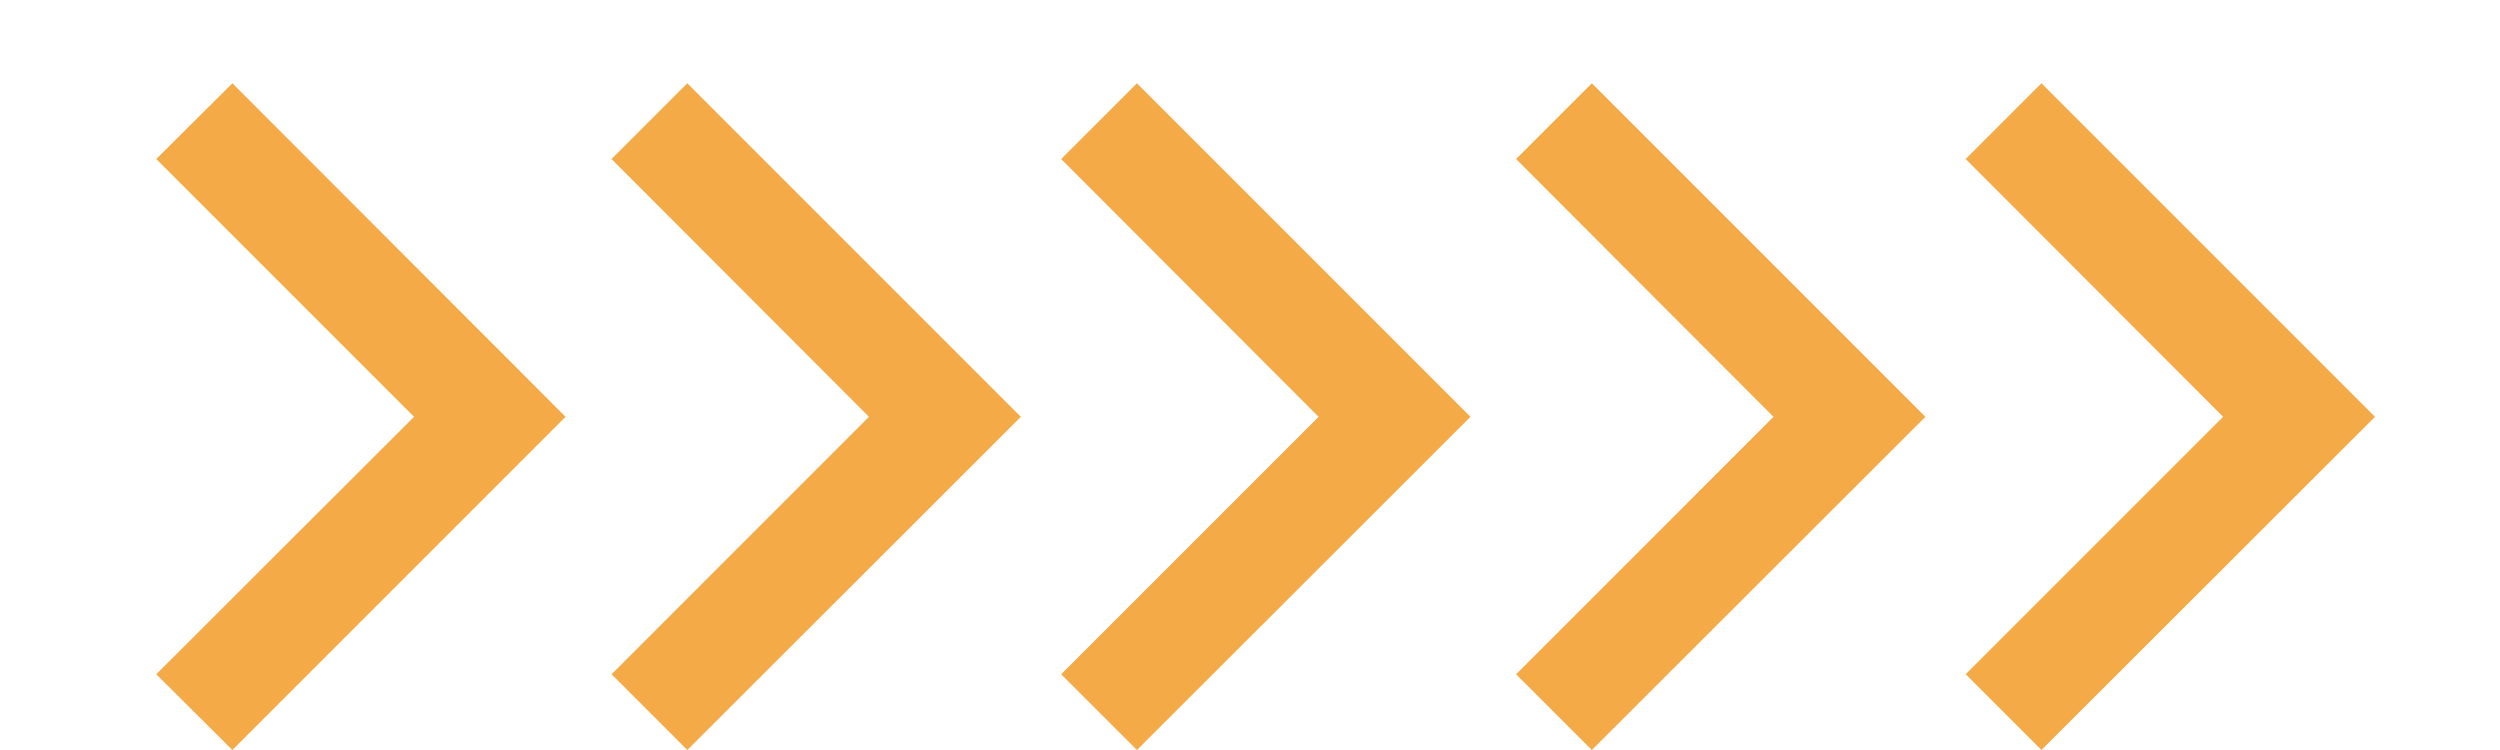<svg width="80" height="24" viewBox="0 0 80 24" fill="none" xmlns="http://www.w3.org/2000/svg">
    <path d="M42.195 13.338L33.957 5.089L36.382 2.665L47.055 13.338L36.382 24L33.957 21.576L42.195 13.338Z" fill="#F3AA47"/>
    <path d="M27.807 13.338L19.57 5.089L21.994 2.665L32.667 13.338L21.994 24L19.57 21.576L27.807 13.338Z" fill="#F3AA47"/>
    <path d="M13.249 13.338L5 5.089L7.436 2.665L18.098 13.338L7.436 24L5 21.576L13.249 13.338Z" fill="#F3AA47"/>
    <path d="M71.139 13.338L62.902 5.088L65.326 2.664L76 13.338L65.326 23.999L62.902 21.575L71.139 13.338Z" fill="#F3AA47"/>
    <path d="M56.752 13.338L48.515 5.089L50.939 2.665L61.613 13.338L50.939 24L48.515 21.576L56.752 13.338Z" fill="#F3AA47"/>
</svg>
